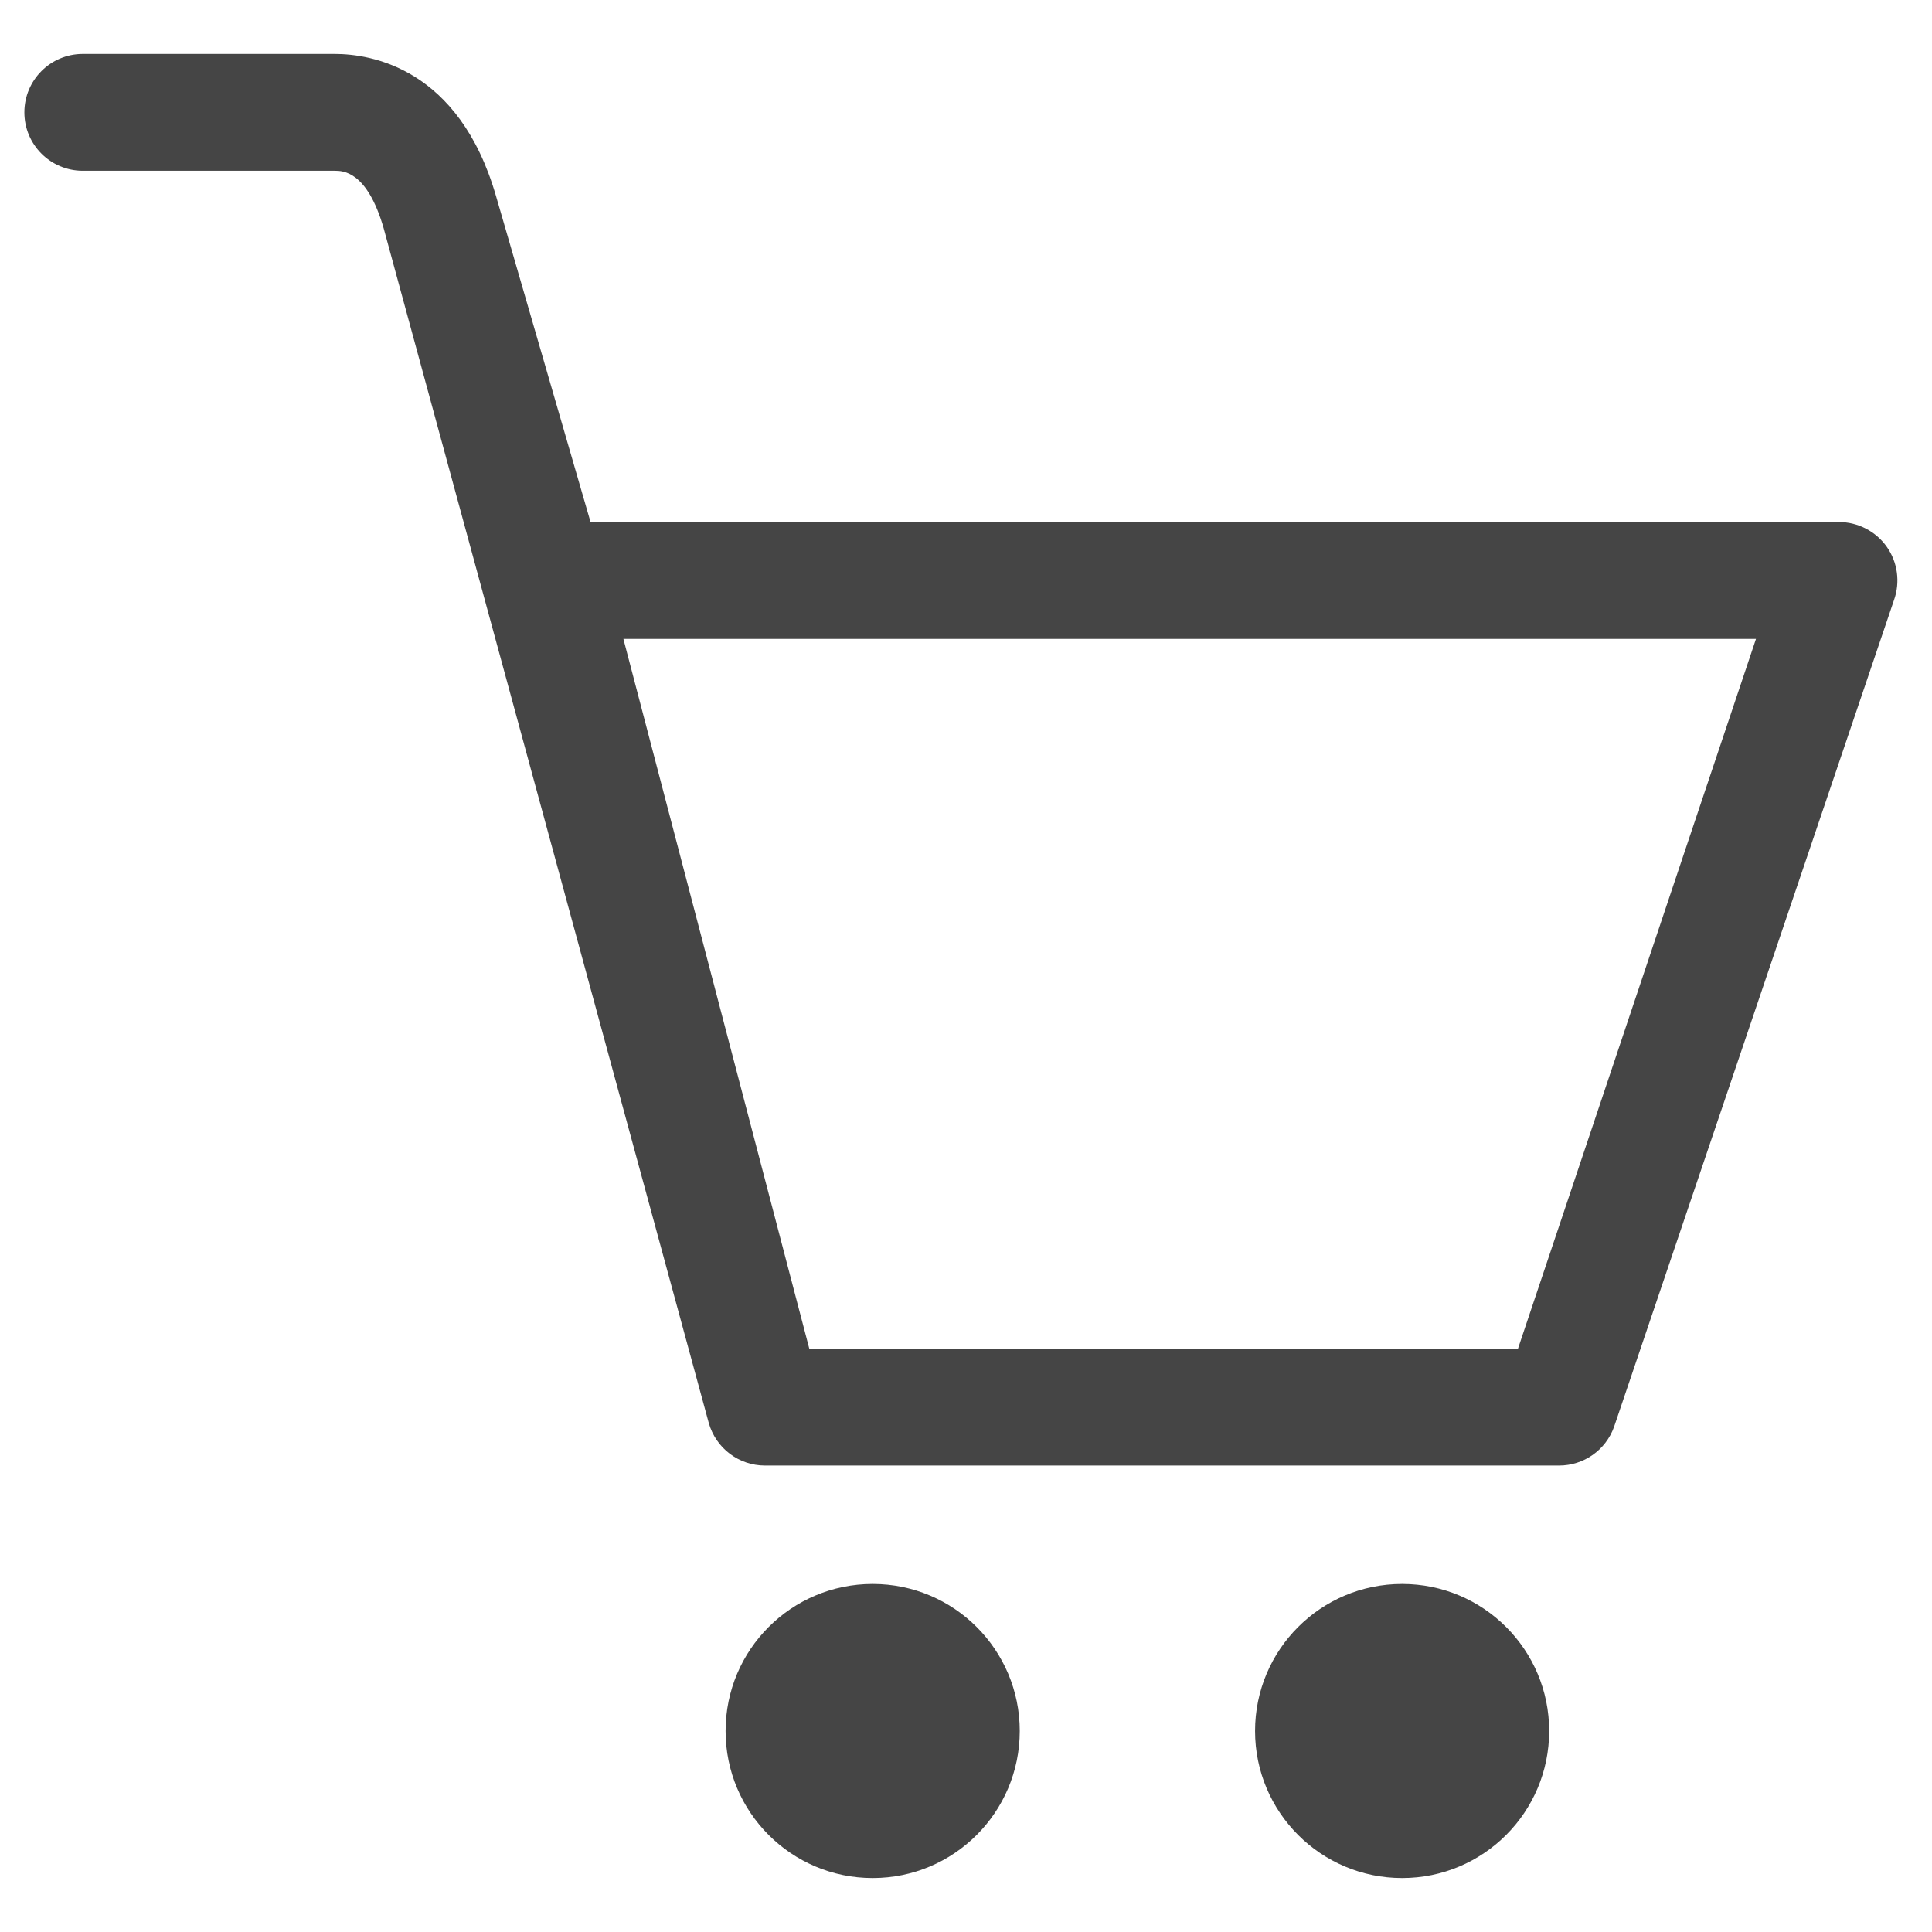 <svg width="39" height="39" viewBox="0 0 39 39" fill="none" xmlns="http://www.w3.org/2000/svg">
<g clip-path="url(#clip0_1_3946)">
<path d="M38.088 11.039C37.979 10.884 37.834 10.758 37.666 10.671C37.499 10.584 37.312 10.538 37.123 10.538H11.921L10.013 3.959C9.265 1.369 7.487 1.089 6.758 1.089H1.671C1.019 1.089 0.492 1.617 0.492 2.268C0.492 2.92 1.02 3.447 1.671 3.447H6.757C6.918 3.447 7.409 3.447 7.744 4.605L14.307 28.723C14.45 29.232 14.913 29.584 15.442 29.584H31.472C31.97 29.584 32.414 29.272 32.582 28.803L38.232 12.116C38.362 11.755 38.308 11.352 38.088 11.039H38.088ZM30.642 27.226H16.337L12.584 12.897H35.447L30.642 27.226ZM28.304 31.974C26.664 31.974 25.335 33.302 25.335 34.942C25.335 36.582 26.664 37.911 28.304 37.911C29.944 37.911 31.272 36.582 31.272 34.942C31.272 33.302 29.944 31.974 28.304 31.974ZM17.616 31.974C15.976 31.974 14.647 33.302 14.647 34.942C14.647 36.582 15.976 37.911 17.616 37.911C19.256 37.911 20.585 36.582 20.585 34.942C20.585 33.302 19.256 31.974 17.616 31.974Z" fill="#171717" fill-opacity="0.8"/>
</g>
<defs>
<clipPath id="clip0_1_3946">
<rect width="38" height="38" fill="white" transform="translate(0.398 0.5)"/>
</clipPath>
</defs>
</svg>
